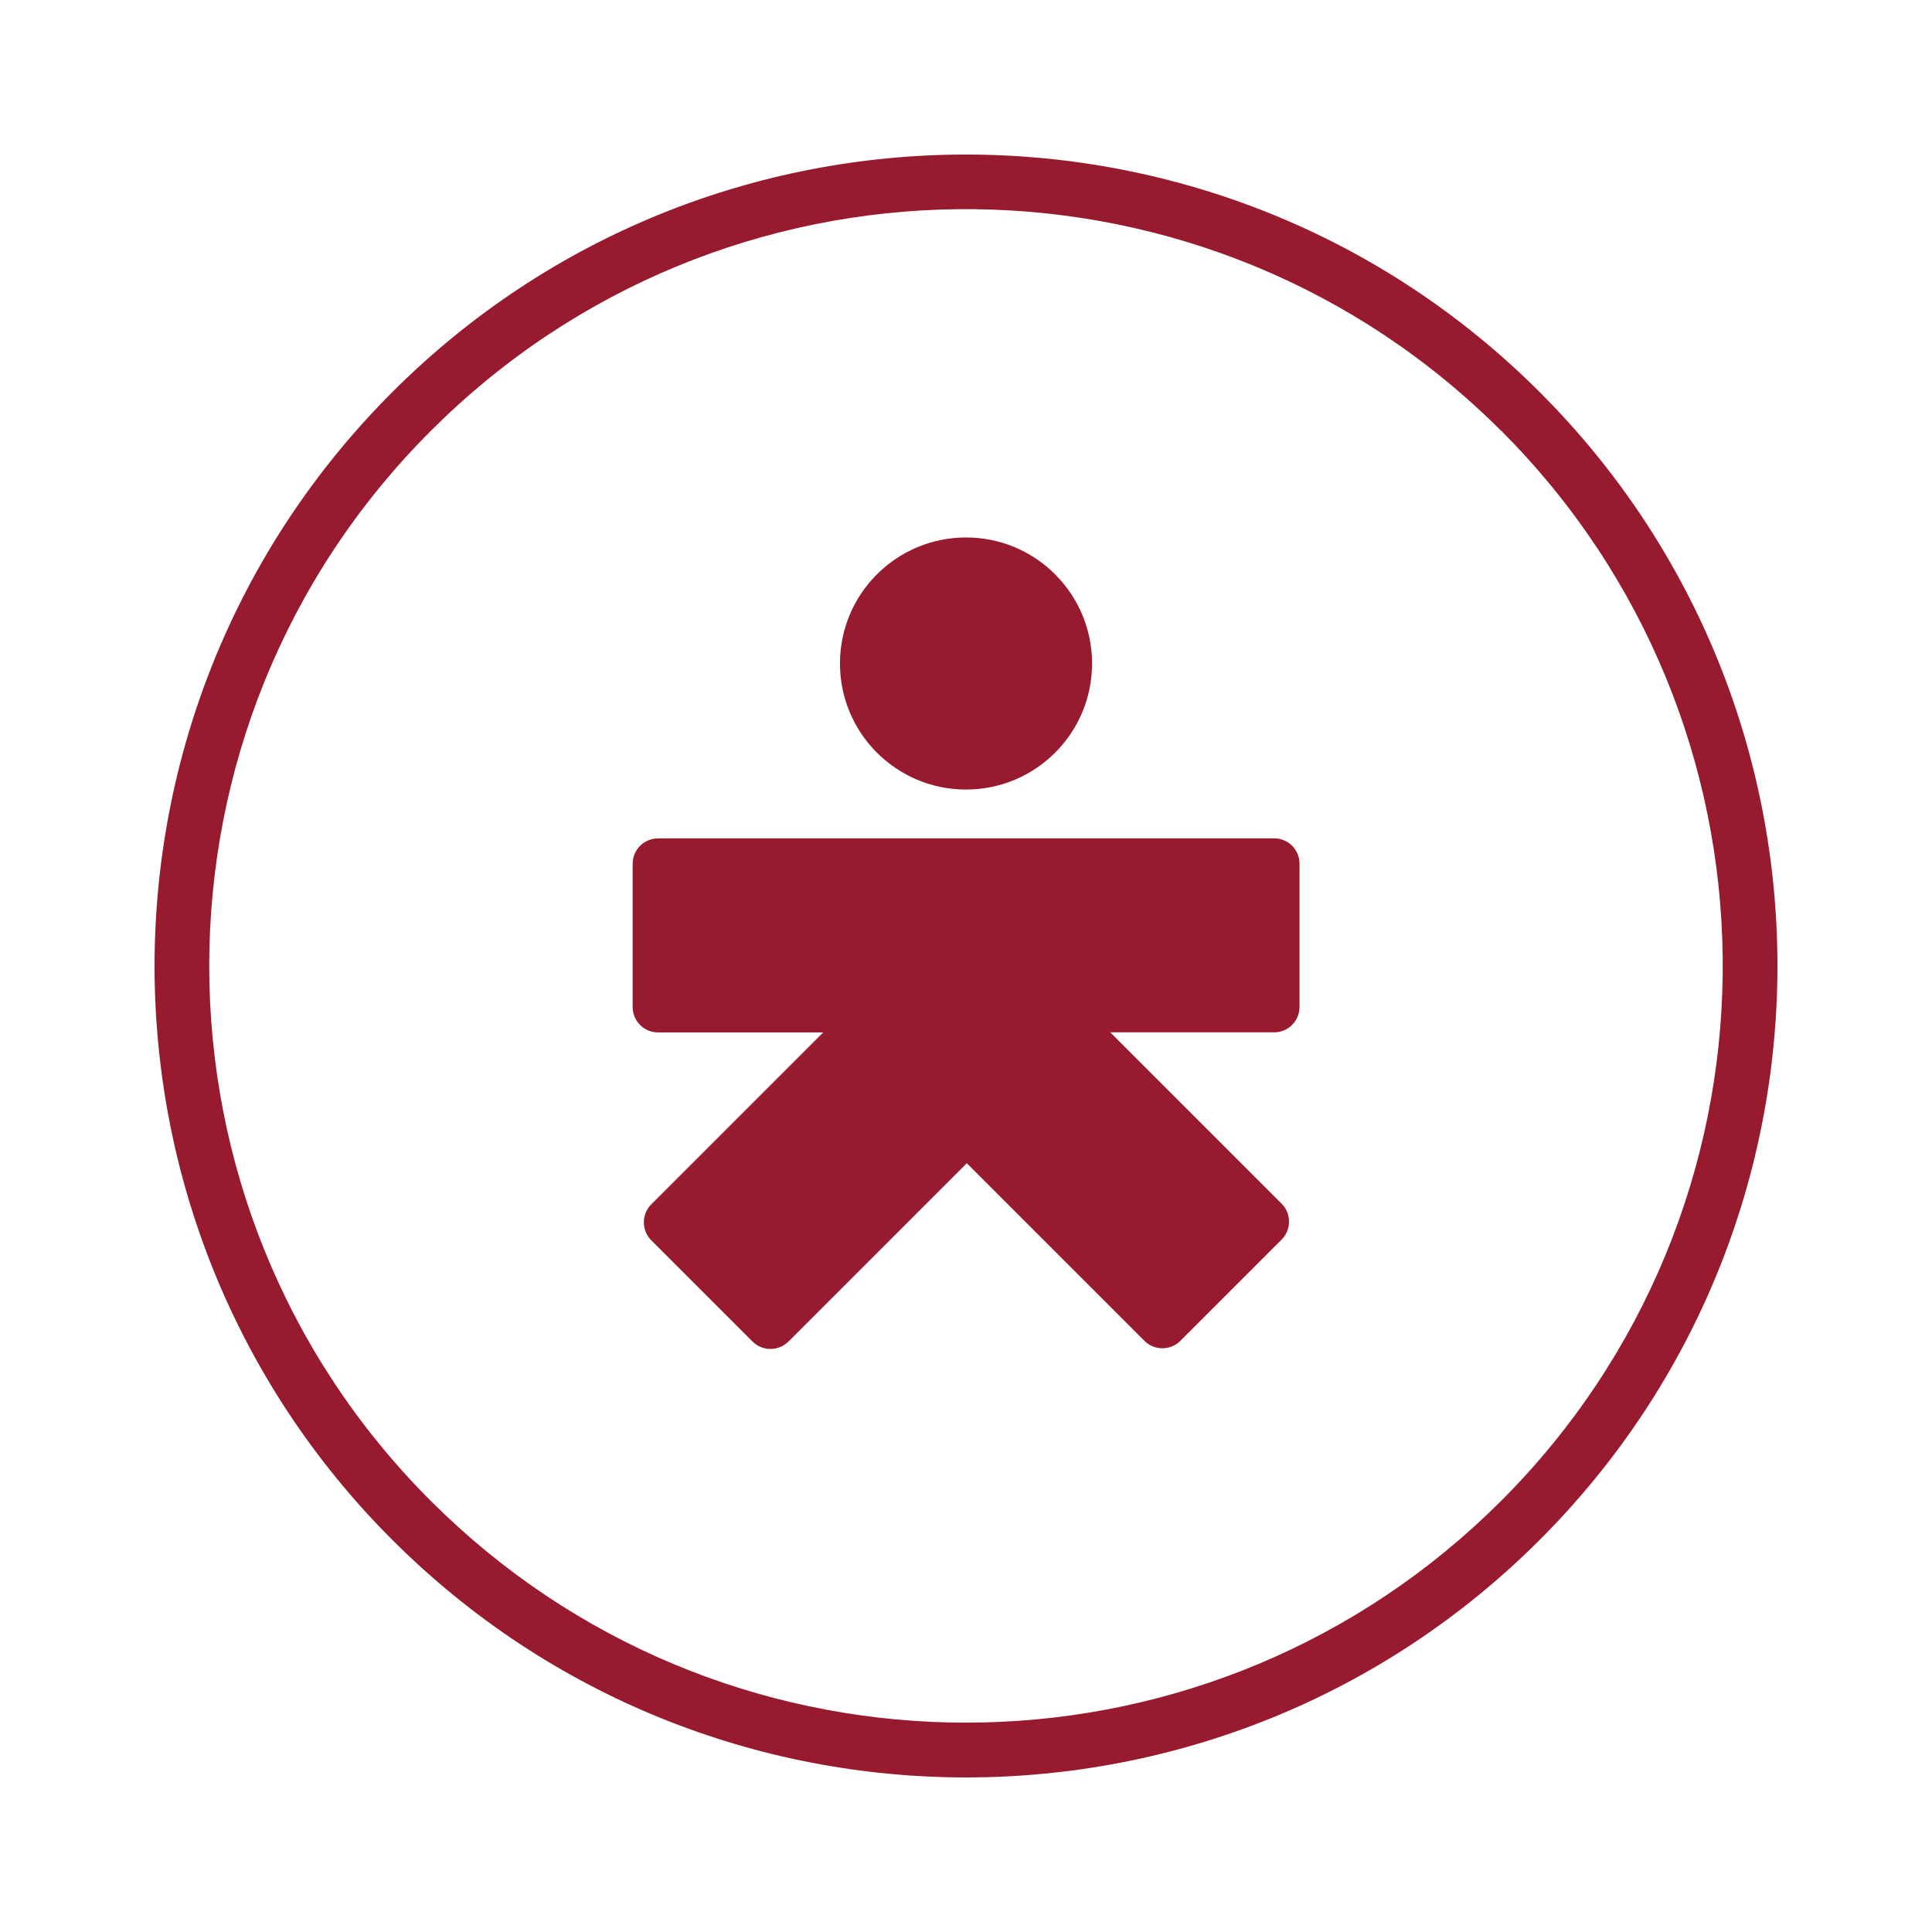 <?xml version="1.0" encoding="UTF-8"?>
<svg id="Layer_1" xmlns="http://www.w3.org/2000/svg" viewBox="0 0 1000 1000">
  <defs>
    <style>
      .cls-1 {
        fill: #971a2e;
      }
    </style>
  </defs>
  <path class="cls-1" d="M797,203c-164.06-164.01-430.04-164.01-593.99,0-164.01,164.06-164.01,430.04,0,593.99,164.06,164.01,430.04,164.01,593.99,0,164.01-164.06,164.01-430.04,0-593.99ZM776.97,776.87l-7.28,7.08c-151.06,143.58-388.38,143.58-539.44,0l-7.28-7.08c-152.91-152.92-152.91-400.93.05-553.9l7.28-7.08c153.37-145.84,396.11-143.48,546.67,7.08v-.1l7.08,7.28c145.84,153.52,143.48,396.11-7.08,546.72Z"/>
  <path class="cls-1" d="M659.44,433.96h-318.83c-7.28,0-13.15,5.87-13.15,13.15v74.12c0,7.28,5.87,13.15,13.15,13.15h85.47l-88.98,88.98c-5.12,5.12-5.12,13.45,0,18.62l52.39,52.39c5.12,5.12,13.45,5.12,18.62,0l92.29-92.29,91.94,91.94c5.12,5.12,13.45,5.12,18.62,0l52.39-52.39c5.12-5.12,5.12-13.45,0-18.62l-88.68-88.68h84.81c7.28,0,13.15-5.87,13.15-13.15v-74.12c0-7.28-5.87-13.15-13.15-13.15l-.05.05Z"/>
  <path class="cls-1" d="M500.01,408.67c36.03,0,65.24-29.21,65.24-65.24s-29.21-65.24-65.24-65.24-65.24,29.21-65.24,65.24,29.21,65.24,65.24,65.24Z"/>
</svg>